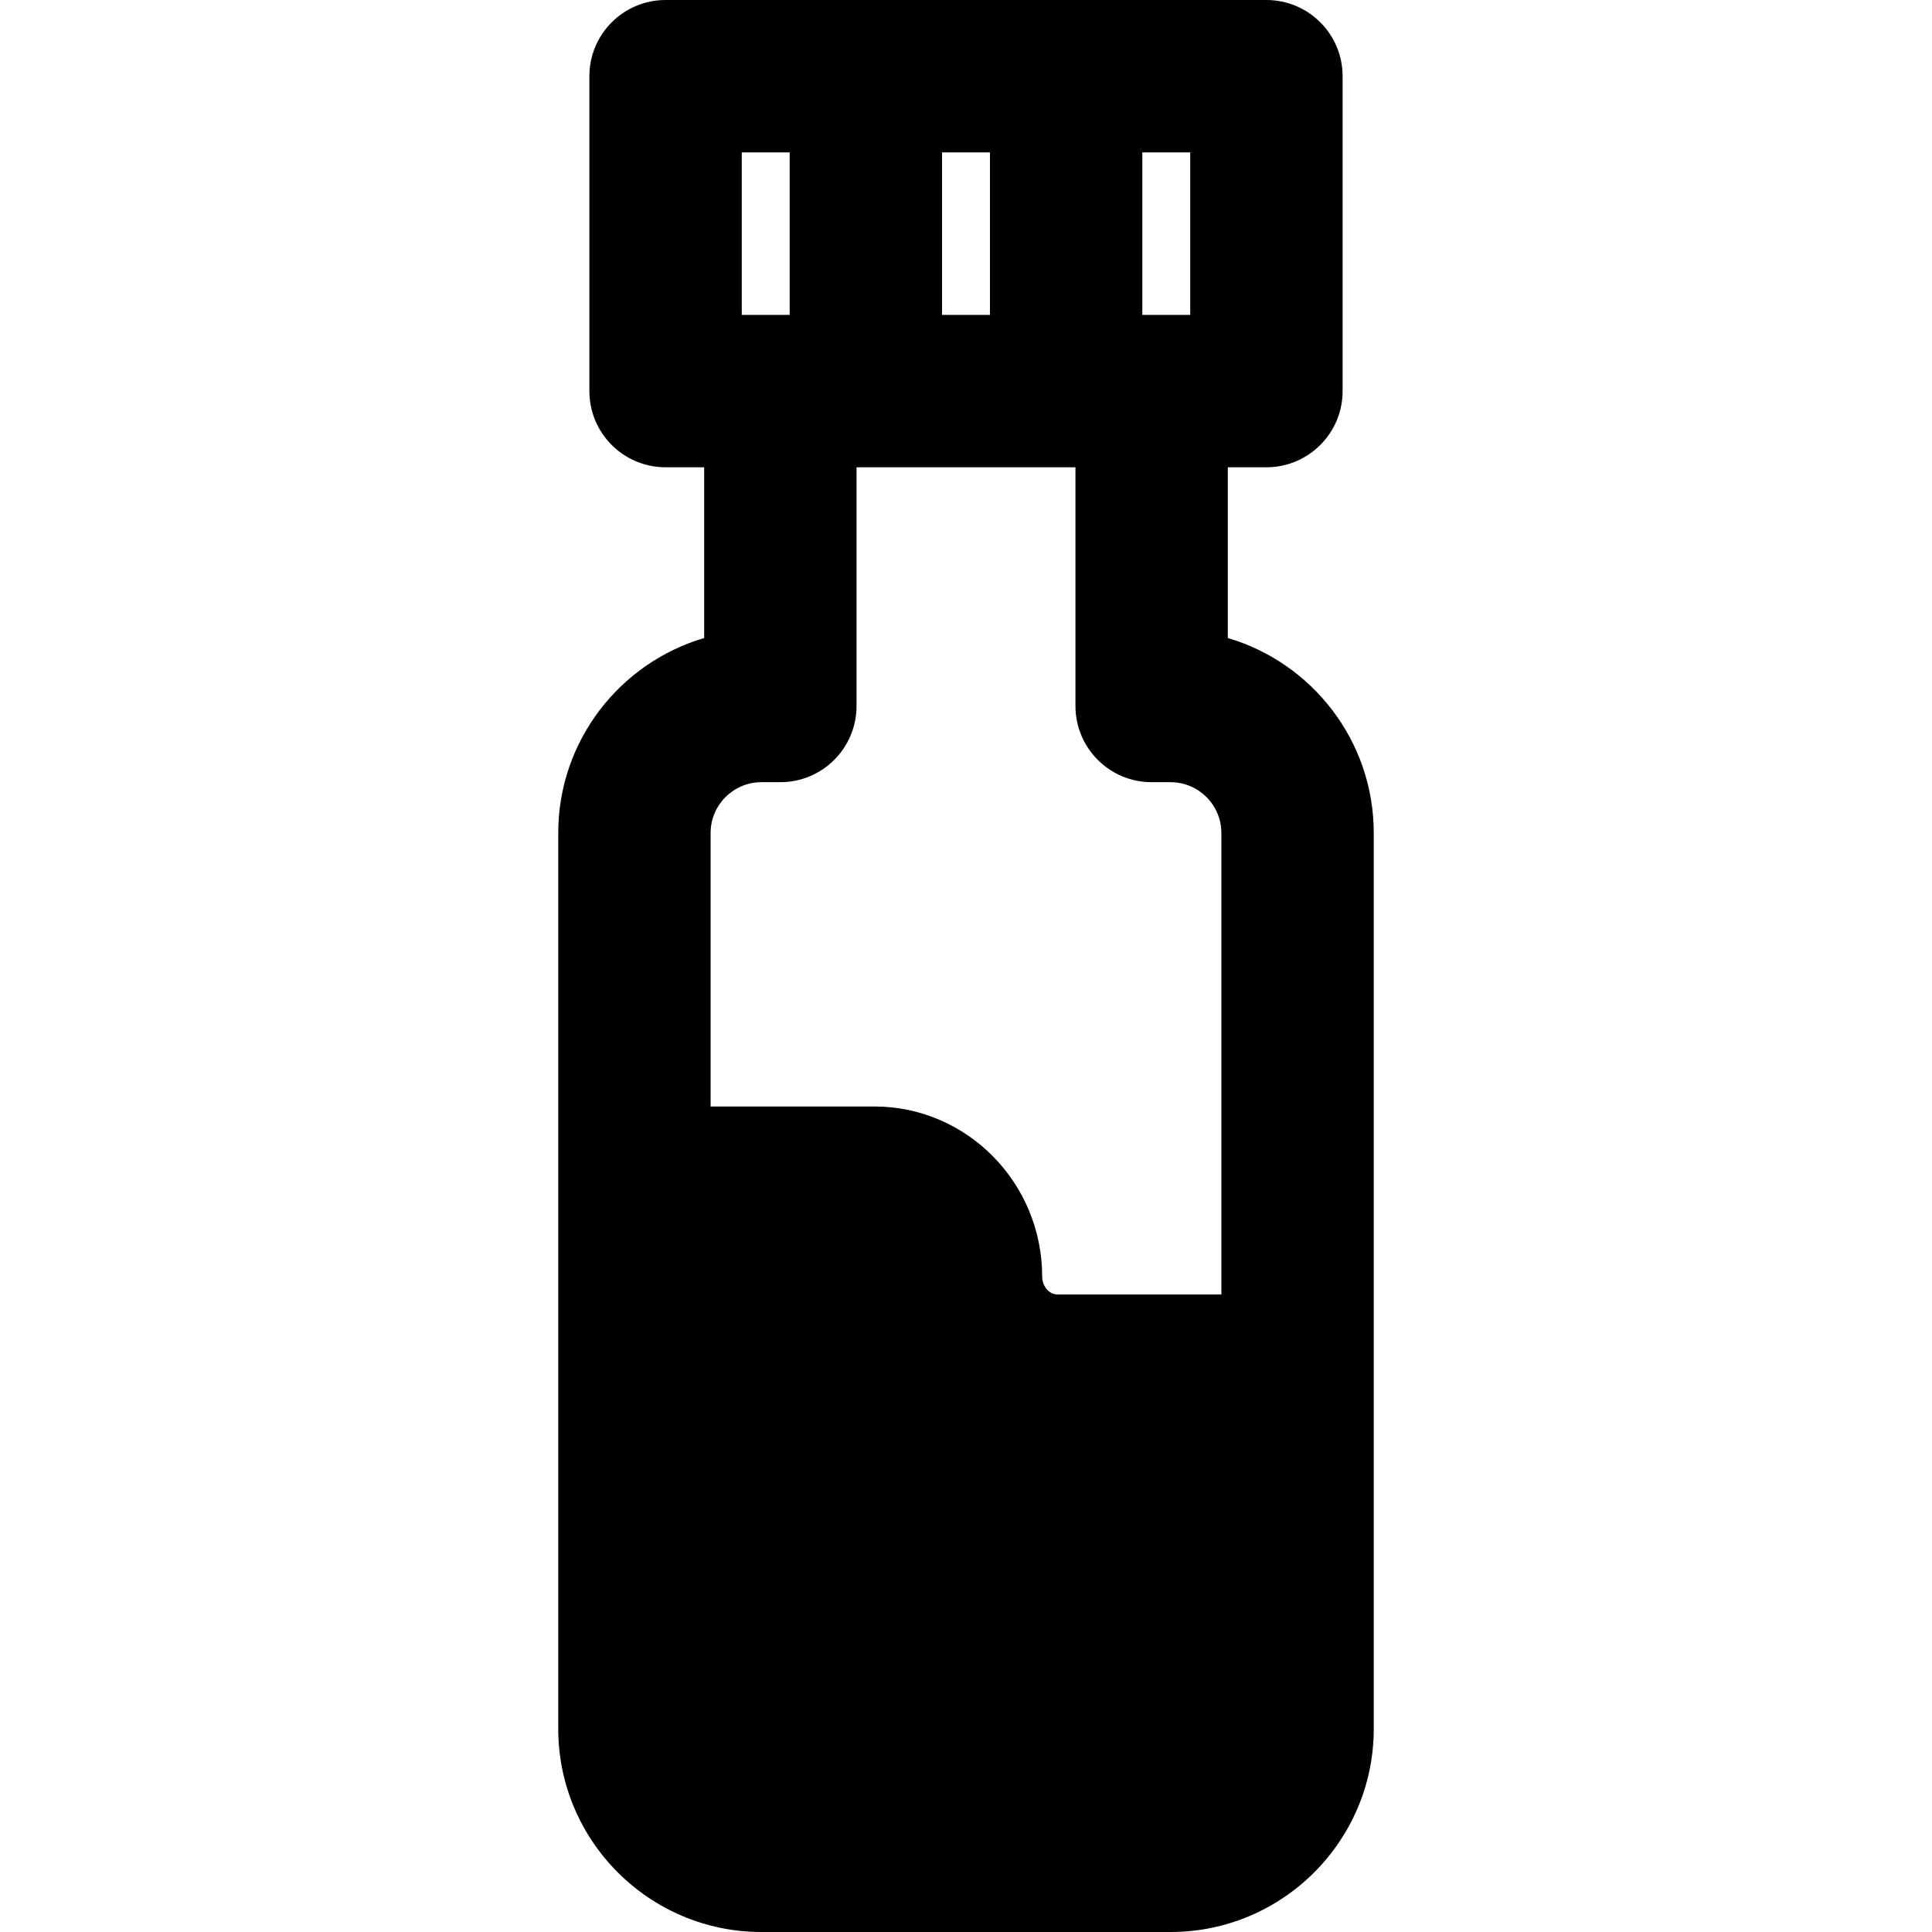 <?xml version="1.0" encoding="iso-8859-1"?>
<!-- Uploaded to: SVG Repo, www.svgrepo.com, Generator: SVG Repo Mixer Tools -->
<svg fill="#000000" height="800px" width="800px" version="1.1" id="Layer_1" xmlns="http://www.w3.org/2000/svg" xmlns:xlink="http://www.w3.org/1999/xlink" 
	 viewBox="0 0 512 512" xml:space="preserve">
<g>
	<g>
		<path d="M364.058,220.747c0-24.422-16.347-45.1-38.671-51.666v-45.247h10.228c11.151,0,20.19-9.04,20.19-20.19V20.19
			c0-11.15-9.04-20.19-20.19-20.19H176.383c-11.15,0-20.19,9.04-20.19,20.19v83.454c0,11.151,9.04,20.19,20.19,20.19h10.228v45.247
			c-22.325,6.566-38.671,27.244-38.671,51.666v237.412c0,29.688,24.153,53.841,53.841,53.841h108.437
			c29.688,0,53.841-24.153,53.841-53.841V220.747H364.058z M302.727,40.381h12.697v43.073c-9.658,0-11.649-0.001-12.697-0.001
			V40.381z M249.652,40.381h12.696v43.071h-12.696V40.381z M196.574,40.381h12.697v43.071c-3.14,0,0.755,0.001-12.697,0.001V40.381z
			 M323.676,343.047h-43.424c-2.268,0-4.045-2.205-4.061-4.69c0-0.012-0.003-0.023-0.003-0.035
			c0-24.864-19.944-45.092-44.459-45.092H188.32v-72.485c0-7.422,6.038-13.46,13.46-13.46h5.021c11.15,0,20.19-9.04,20.19-20.19
			v-63.26h58.014v63.262c0,11.15,9.04,20.19,20.19,20.19h5.021c7.422,0,13.46,6.038,13.46,13.46V343.047z"/>
	</g>
</g>
</svg>